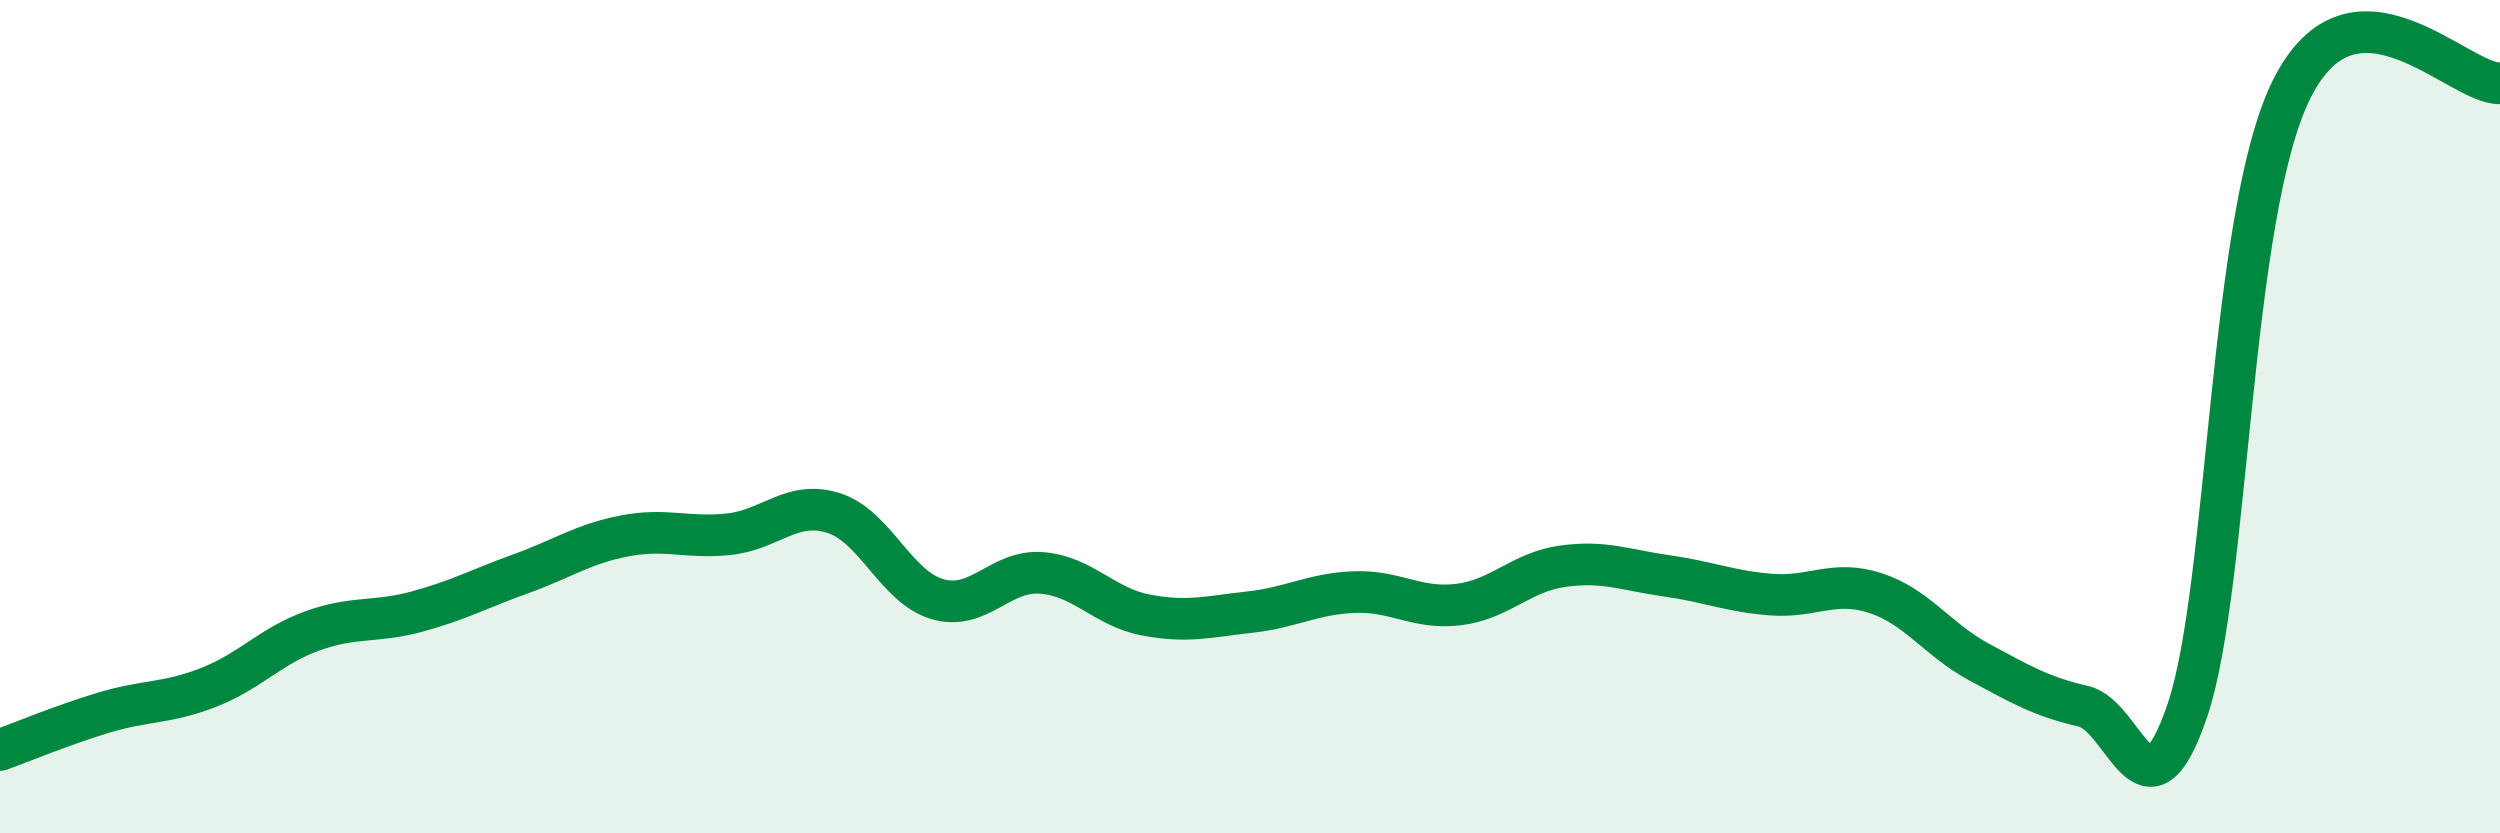 
    <svg width="60" height="20" viewBox="0 0 60 20" xmlns="http://www.w3.org/2000/svg">
      <path
        d="M 0,18 C 0.5,17.82 1.5,17.4 2.5,17.1 C 3.5,16.8 4,16.89 5,16.5 C 6,16.11 6.5,15.5 7.5,15.14 C 8.5,14.78 9,14.95 10,14.68 C 11,14.41 11.5,14.13 12.5,13.77 C 13.5,13.41 14,13.05 15,12.86 C 16,12.67 16.5,12.93 17.5,12.82 C 18.5,12.71 19,12 20,12.31 C 21,12.62 21.5,14.09 22.5,14.38 C 23.5,14.67 24,13.67 25,13.75 C 26,13.83 26.5,14.57 27.5,14.76 C 28.5,14.95 29,14.8 30,14.69 C 31,14.58 31.5,14.25 32.5,14.21 C 33.5,14.17 34,14.63 35,14.51 C 36,14.39 36.5,13.73 37.5,13.59 C 38.5,13.45 39,13.68 40,13.82 C 41,13.96 41.5,14.19 42.5,14.27 C 43.5,14.35 44,13.91 45,14.23 C 46,14.55 46.5,15.35 47.5,15.89 C 48.5,16.43 49,16.72 50,16.95 C 51,17.18 51.5,20 52.5,17.04 C 53.5,14.08 53.5,5.15 55,2.14 C 56.5,-0.87 59,2.03 60,2L60 20L0 20Z"
        fill="#008740"
        opacity="0.1"
        stroke-linecap="round"
        stroke-linejoin="round"
      />
      <path
        d="M 0,18 C 0.5,17.82 1.5,17.4 2.5,17.1 C 3.5,16.8 4,16.89 5,16.5 C 6,16.11 6.5,15.5 7.5,15.14 C 8.5,14.78 9,14.95 10,14.68 C 11,14.41 11.5,14.13 12.5,13.77 C 13.5,13.41 14,13.05 15,12.86 C 16,12.67 16.5,12.93 17.5,12.82 C 18.5,12.71 19,12 20,12.31 C 21,12.62 21.5,14.09 22.5,14.38 C 23.5,14.67 24,13.67 25,13.75 C 26,13.83 26.5,14.57 27.5,14.76 C 28.5,14.95 29,14.8 30,14.69 C 31,14.58 31.5,14.25 32.5,14.21 C 33.5,14.17 34,14.63 35,14.51 C 36,14.39 36.5,13.73 37.5,13.59 C 38.5,13.45 39,13.68 40,13.82 C 41,13.96 41.5,14.19 42.5,14.27 C 43.5,14.35 44,13.91 45,14.23 C 46,14.55 46.5,15.35 47.5,15.89 C 48.5,16.43 49,16.72 50,16.95 C 51,17.18 51.5,20 52.5,17.04 C 53.5,14.08 53.5,5.15 55,2.14 C 56.5,-0.87 59,2.03 60,2"
        stroke="#008740"
        stroke-width="1"
        fill="none"
        stroke-linecap="round"
        stroke-linejoin="round"
      />
    </svg>
  